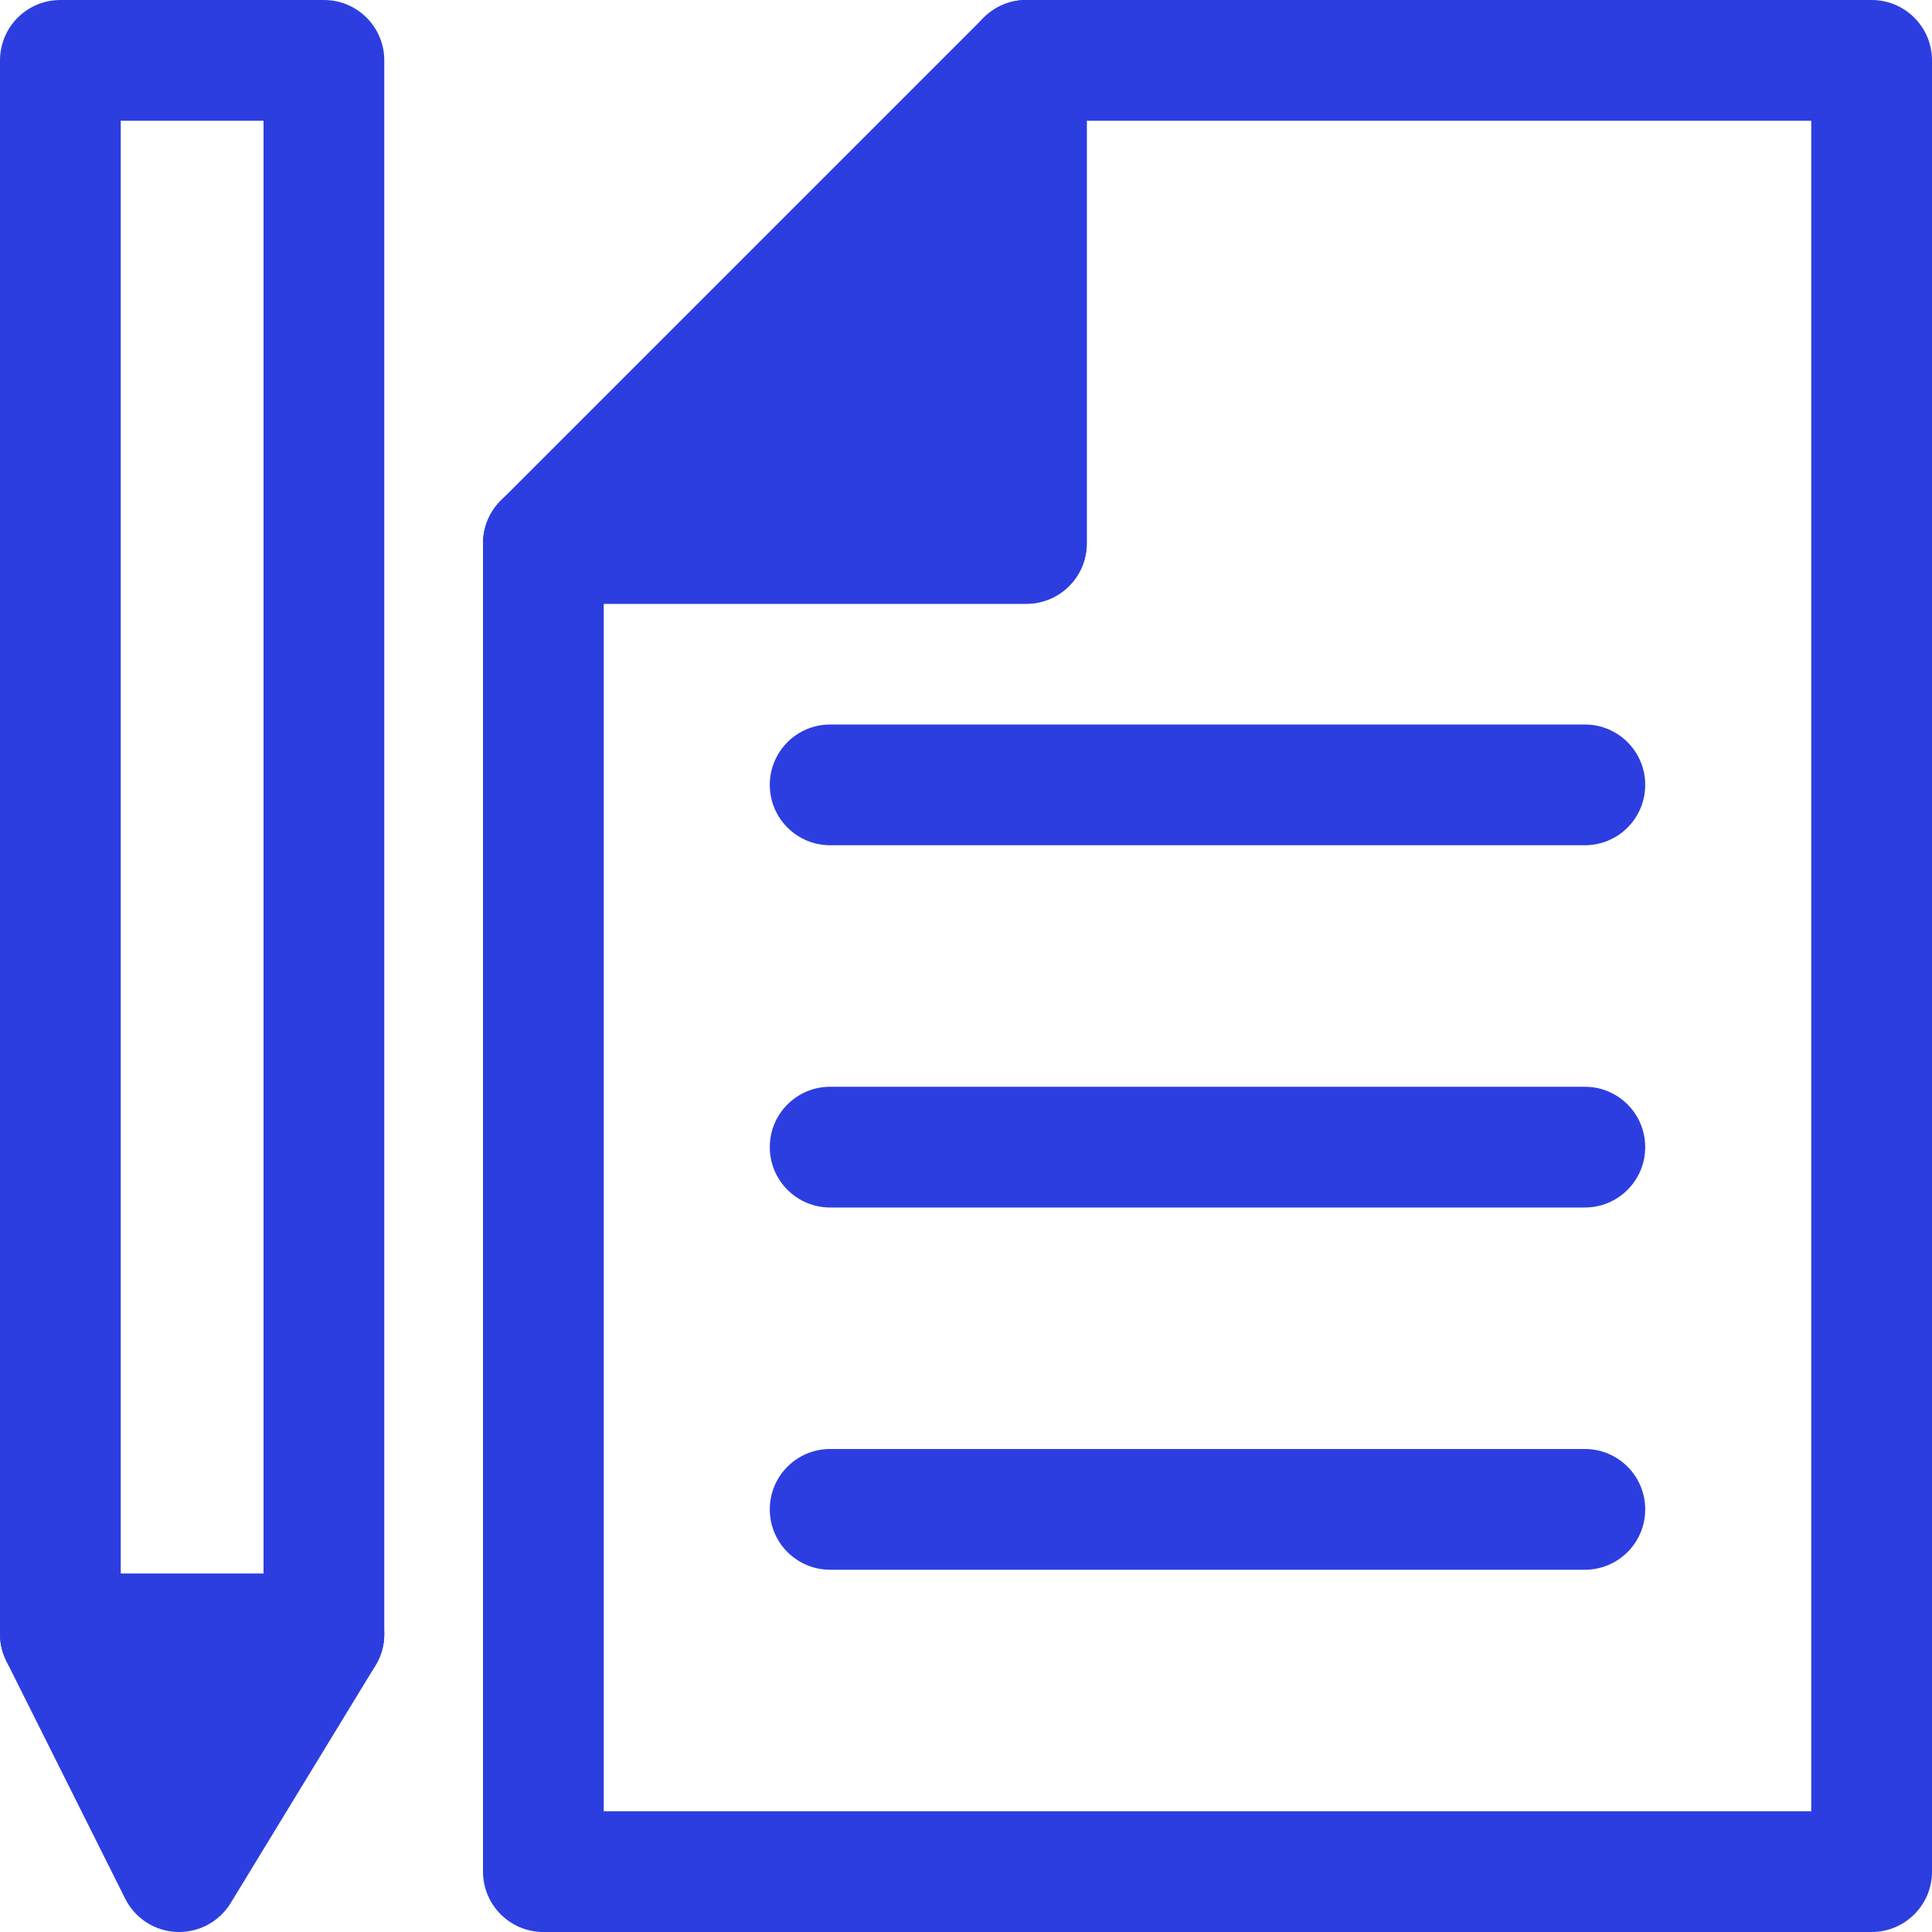 <svg width="32" height="32" viewBox="0 0 32 32" fill="none" xmlns="http://www.w3.org/2000/svg">
<g clip-path="url(#clip0_118_1891)">
<path d="M5.365 28.065H1C0.448 28.065 0 27.618 0 27.065V1C0 0.447 0.448 0 1 0H5.365C5.917 0 6.365 0.447 6.365 1V27.065C6.365 27.618 5.917 28.065 5.365 28.065ZM2 26.065H4.365V2H2V26.065Z" fill="#2D3EE0"/>
<path d="M1 27.065L2.967 31L5.365 27.065H1Z" fill="#2D3EE0"/>
<path d="M2.967 32C2.954 32 2.939 32 2.925 31.999C2.562 31.984 2.235 31.773 2.073 31.447L0.105 27.513C-0.049 27.203 -0.033 26.835 0.149 26.54C0.331 26.245 0.653 26.065 1 26.065H5.365C5.726 26.065 6.059 26.261 6.237 26.576C6.413 26.891 6.407 27.277 6.219 27.586L3.821 31.52C3.639 31.819 3.315 32 2.967 32ZM2.618 28.065L3.054 28.936L3.584 28.065H2.618Z" fill="#2D3EE0"/>
<path d="M31 32H9C8.448 32 8 31.553 8 31V9C8 8.447 8.448 8 9 8H16V1C16 0.447 16.448 0 17 0H31C31.552 0 32 0.447 32 1V31C32 31.553 31.552 32 31 32ZM10 30H30V2H18V9C18 9.553 17.552 10 17 10H10V30Z" fill="#2D3EE0"/>
<path d="M9 9L17 1V9H9Z" fill="#2D3EE0"/>
<path d="M17 10H9C8.596 10 8.231 9.757 8.076 9.383C7.921 9.009 8.007 8.579 8.293 8.293L16.293 0.293C16.579 0.006 17.008 -0.081 17.383 0.076C17.756 0.23 18 0.596 18 1V9C18 9.553 17.552 10 17 10ZM11.414 8H16V3.414L11.414 8Z" fill="#2D3EE0"/>
<path d="M26.25 14H13.75C13.198 14 12.75 13.553 12.75 13C12.75 12.447 13.198 12 13.75 12H26.25C26.802 12 27.25 12.447 27.25 13C27.25 13.553 26.802 14 26.25 14Z" fill="#2D3EE0"/>
<path d="M26.25 20H13.75C13.198 20 12.75 19.553 12.75 19C12.75 18.447 13.198 18 13.75 18H26.25C26.802 18 27.25 18.447 27.25 19C27.25 19.553 26.802 20 26.25 20Z" fill="#2D3EE0"/>
<path d="M26.25 26H13.75C13.198 26 12.75 25.553 12.75 25C12.75 24.447 13.198 24 13.75 24H26.25C26.802 24 27.25 24.447 27.25 25C27.25 25.553 26.802 26 26.25 26Z" fill="#2D3EE0"/>
</g>
<defs>
<clipPath id="clip0_118_1891">
<rect width="32" height="32" fill="white"/>
</clipPath>
</defs>
</svg>
